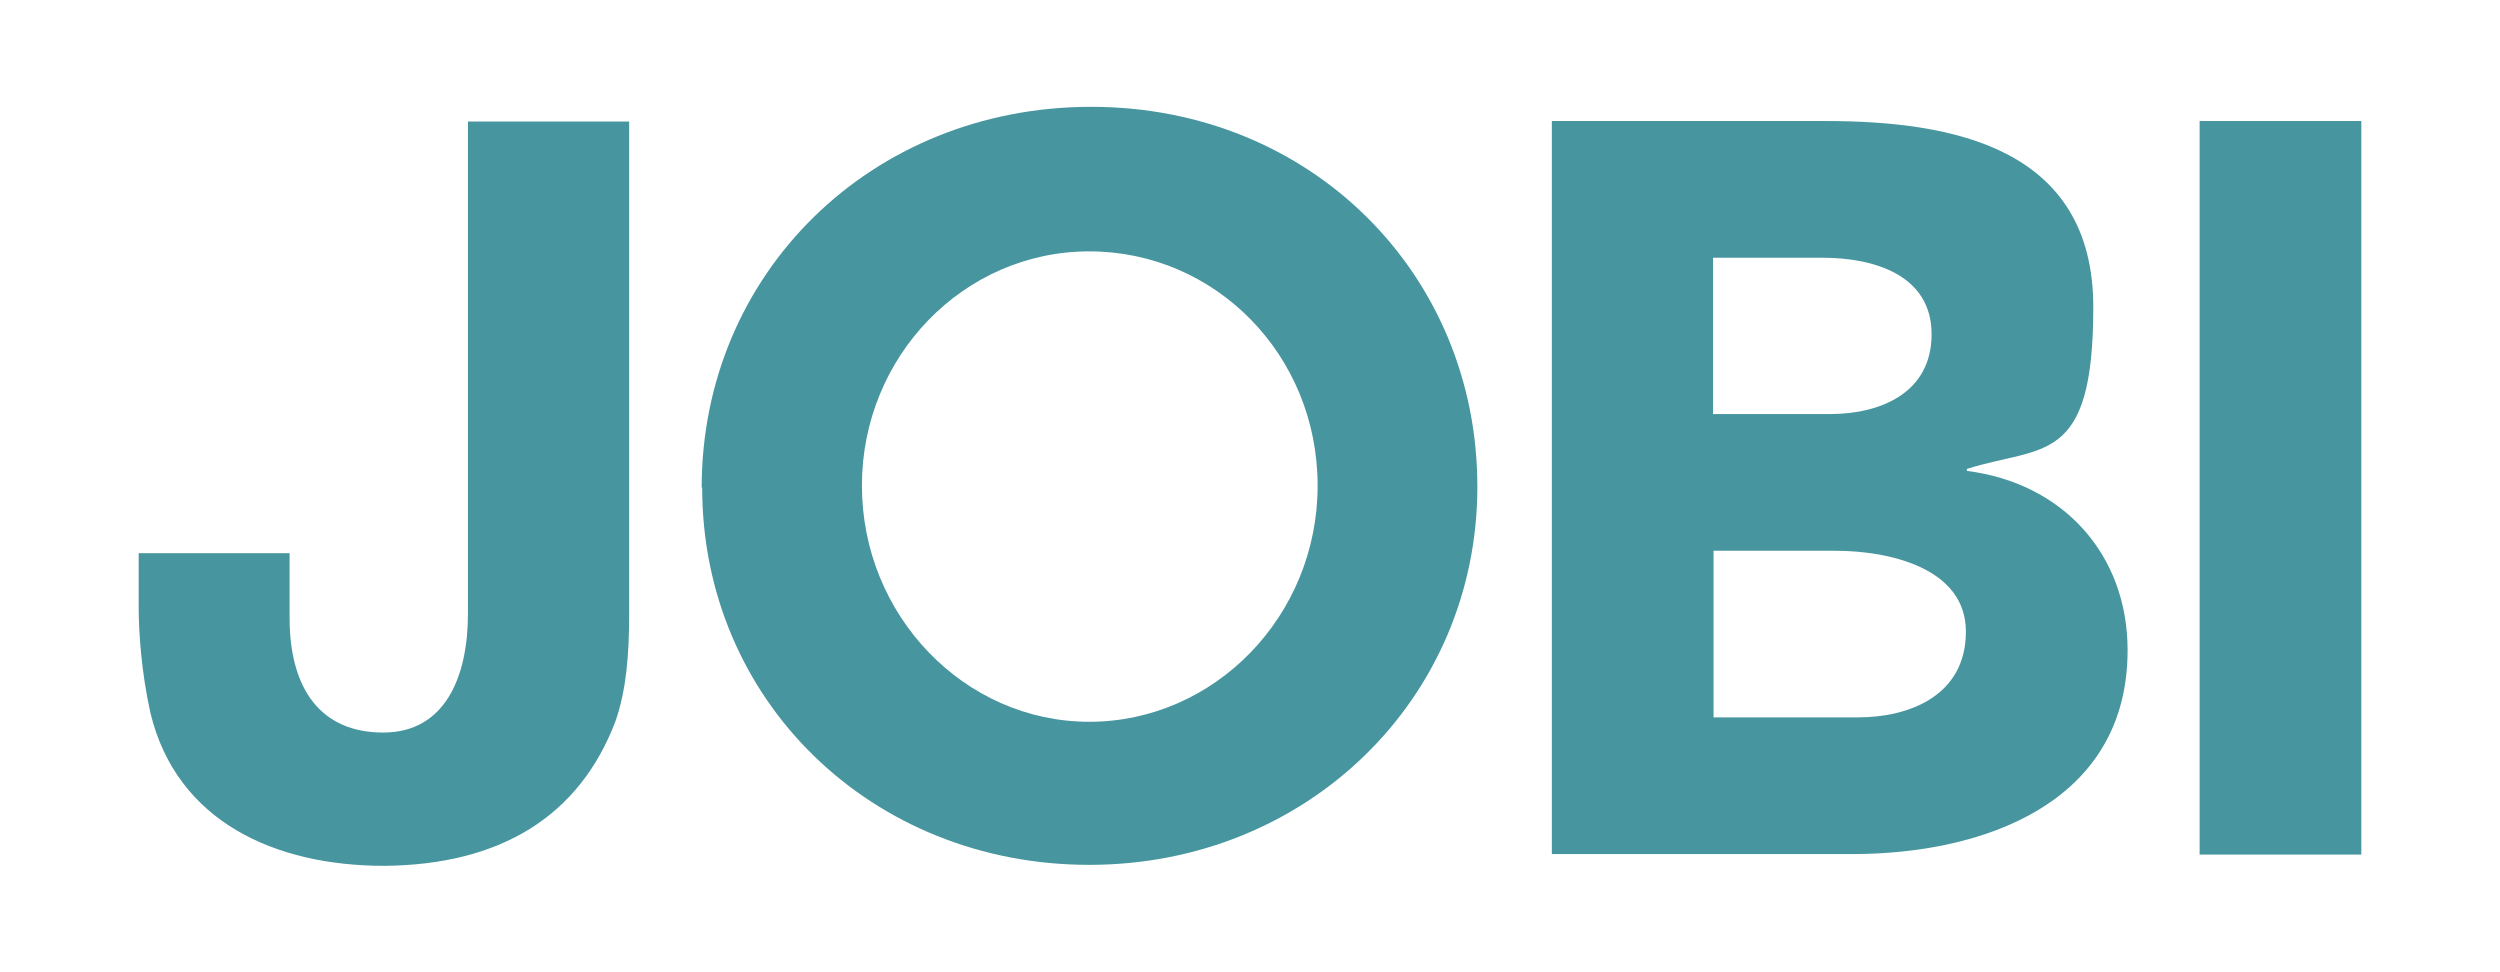 <?xml version="1.0" encoding="UTF-8"?>
<svg id="Lager_1" xmlns="http://www.w3.org/2000/svg" version="1.1" viewBox="0 0 510.2 198.4">
  <!-- Generator: Adobe Illustrator 29.6.0, SVG Export Plug-In . SVG Version: 2.1.1 Build 207)  -->
  <defs>
    <style>
      .st0 {
        fill: #47959f;
      }
    </style>
  </defs>
  <path class="st0" d="M143.2,99.5c0-43.7,34.6-77.7,79.5-77.7s78.8,34.2,78.8,77.5-34.8,77.2-79.2,77.2-79-33.5-79-77ZM175.9,99.1c0,26.5,20.9,48.2,46.4,48.2s46.6-21.5,46.6-48.2-20.9-47.8-46.6-47.8-46.4,21.5-46.4,47.8Z"/>
  <path class="st0" d="M316.7,24.7h55.8c26.2,0,54.7,5.5,54.7,38s-10.4,28.1-25.8,33v.4c19.7,2.5,32.8,17.1,32.8,36.6,0,31.3-29.6,41.6-56.2,41.6h-61.3V24.7ZM349.6,84.5h23.9c10.1,0,20.7-4.2,20.7-16.3s-11.8-15.6-22.2-15.6h-22.4v31.9ZM349.6,146.4h29.6c10.4,0,22-4.4,22-17.5s-15.9-16.5-26.6-16.5h-24.9v34Z"/>
  <path class="st0" d="M448.9,24.7h33v149.7h-33V24.7Z"/>
  <path class="st0" d="M95.6,24.8h32.8s0,100.5,0,100.5c0,8.4-.6,15.6-2.8,21.9-7.4,19.5-23.6,29.3-47.2,29.5-22.1,0-42.3-8.9-47.7-31.2-1.9-8.5-2.4-16.9-2.4-21.5v-11.1h30.8v13.2c0,14.7,6.5,23.4,19.1,23.4s17.3-11.3,17.3-24.3V24.8h.1Z"/>
</svg>